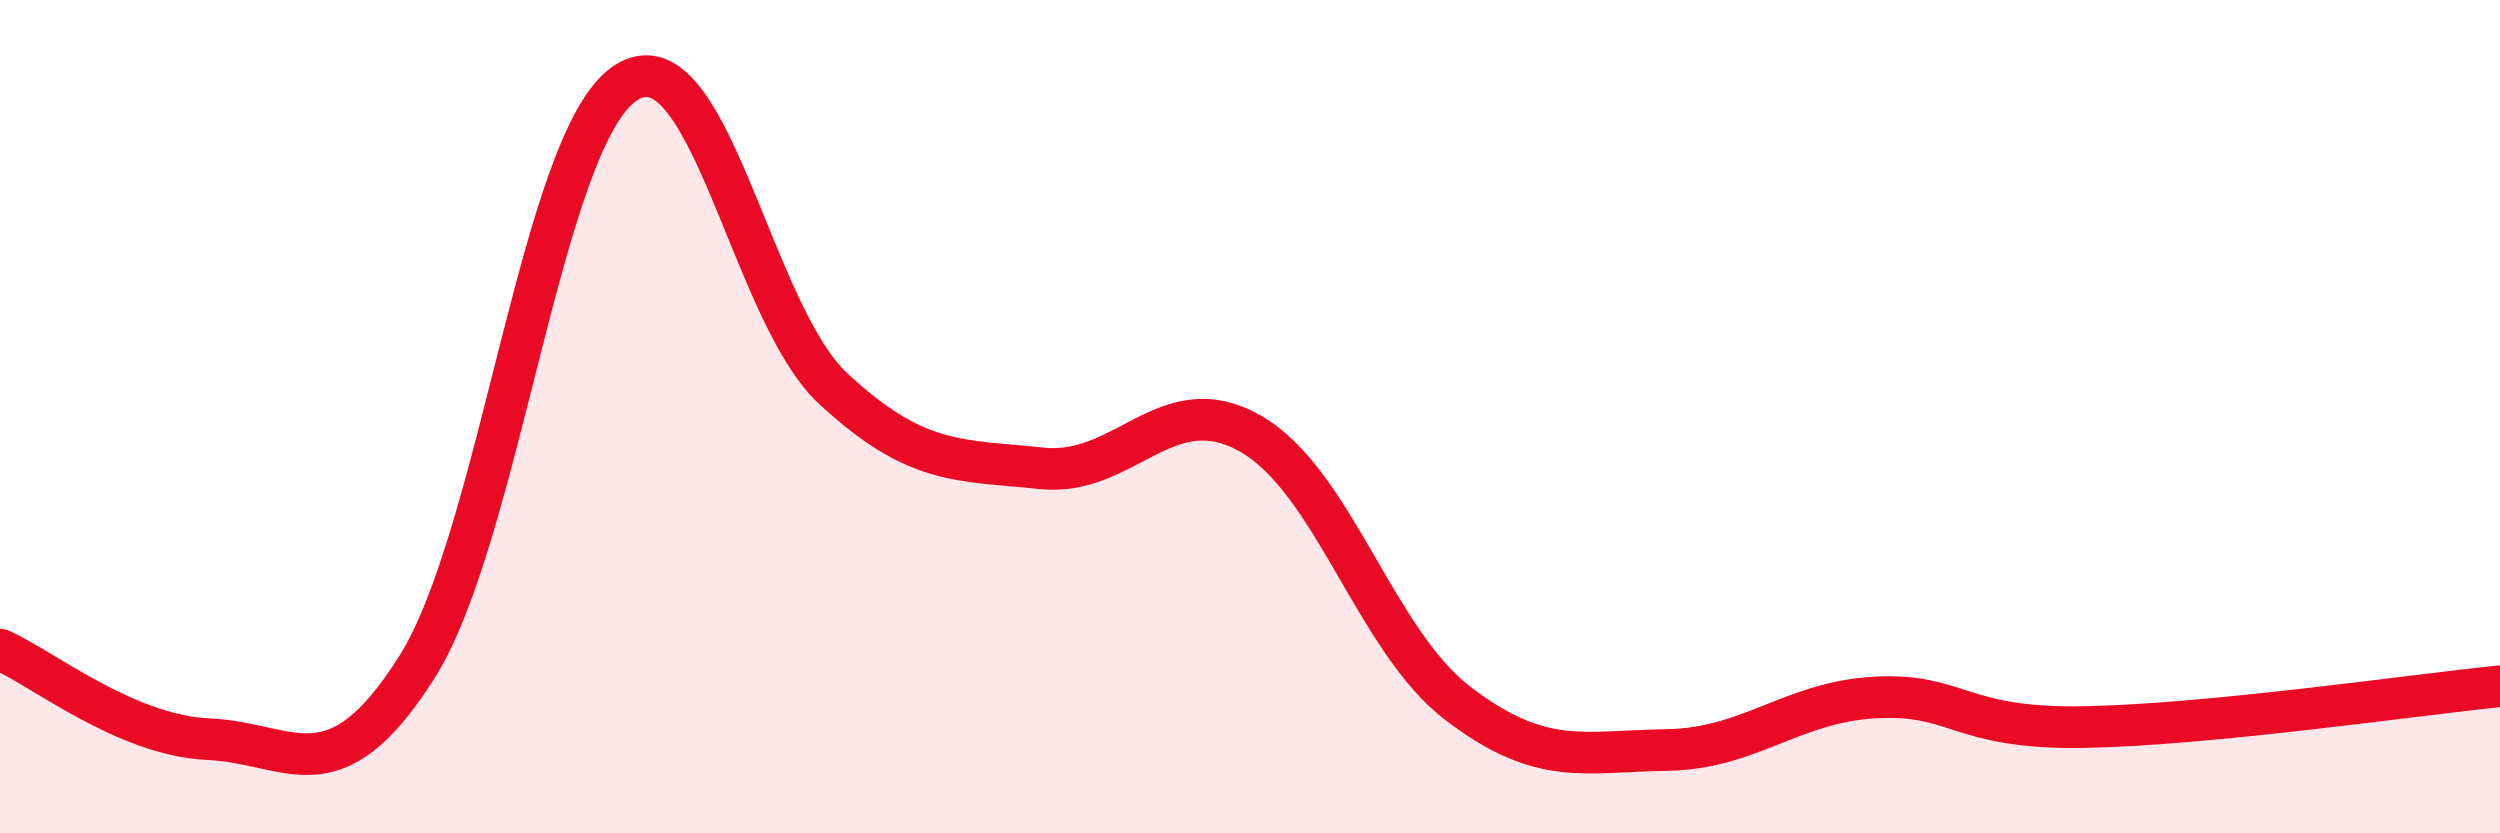 
    <svg width="60" height="20" viewBox="0 0 60 20" xmlns="http://www.w3.org/2000/svg">
      <path
        d="M 0,15.59 C 1,16.02 3,17.65 5,17.74 C 7,17.83 8,19.17 10,16.02 C 12,12.87 13,3.34 15,2 C 17,0.66 18,7.48 20,9.33 C 22,11.18 23,11.03 25,11.24 C 27,11.45 28,9.27 30,10.4 C 32,11.53 33,15.37 35,16.89 C 37,18.41 38,18.03 40,18 C 42,17.97 43,16.85 45,16.74 C 47,16.63 47,17.5 50,17.45 C 53,17.4 58,16.67 60,16.47L60 20L0 20Z"
        fill="#EB0A25"
        opacity="0.1"
        stroke-linecap="round"
        stroke-linejoin="round"
      />
      <path
        d="M 0,15.59 C 1,16.02 3,17.65 5,17.74 C 7,17.83 8,19.17 10,16.02 C 12,12.87 13,3.34 15,2 C 17,0.66 18,7.48 20,9.33 C 22,11.18 23,11.03 25,11.24 C 27,11.45 28,9.27 30,10.4 C 32,11.53 33,15.37 35,16.89 C 37,18.41 38,18.03 40,18 C 42,17.97 43,16.85 45,16.74 C 47,16.63 47,17.5 50,17.45 C 53,17.4 58,16.67 60,16.47"
        stroke="#EB0A25"
        stroke-width="1"
        fill="none"
        stroke-linecap="round"
        stroke-linejoin="round"
      />
    </svg>
  
